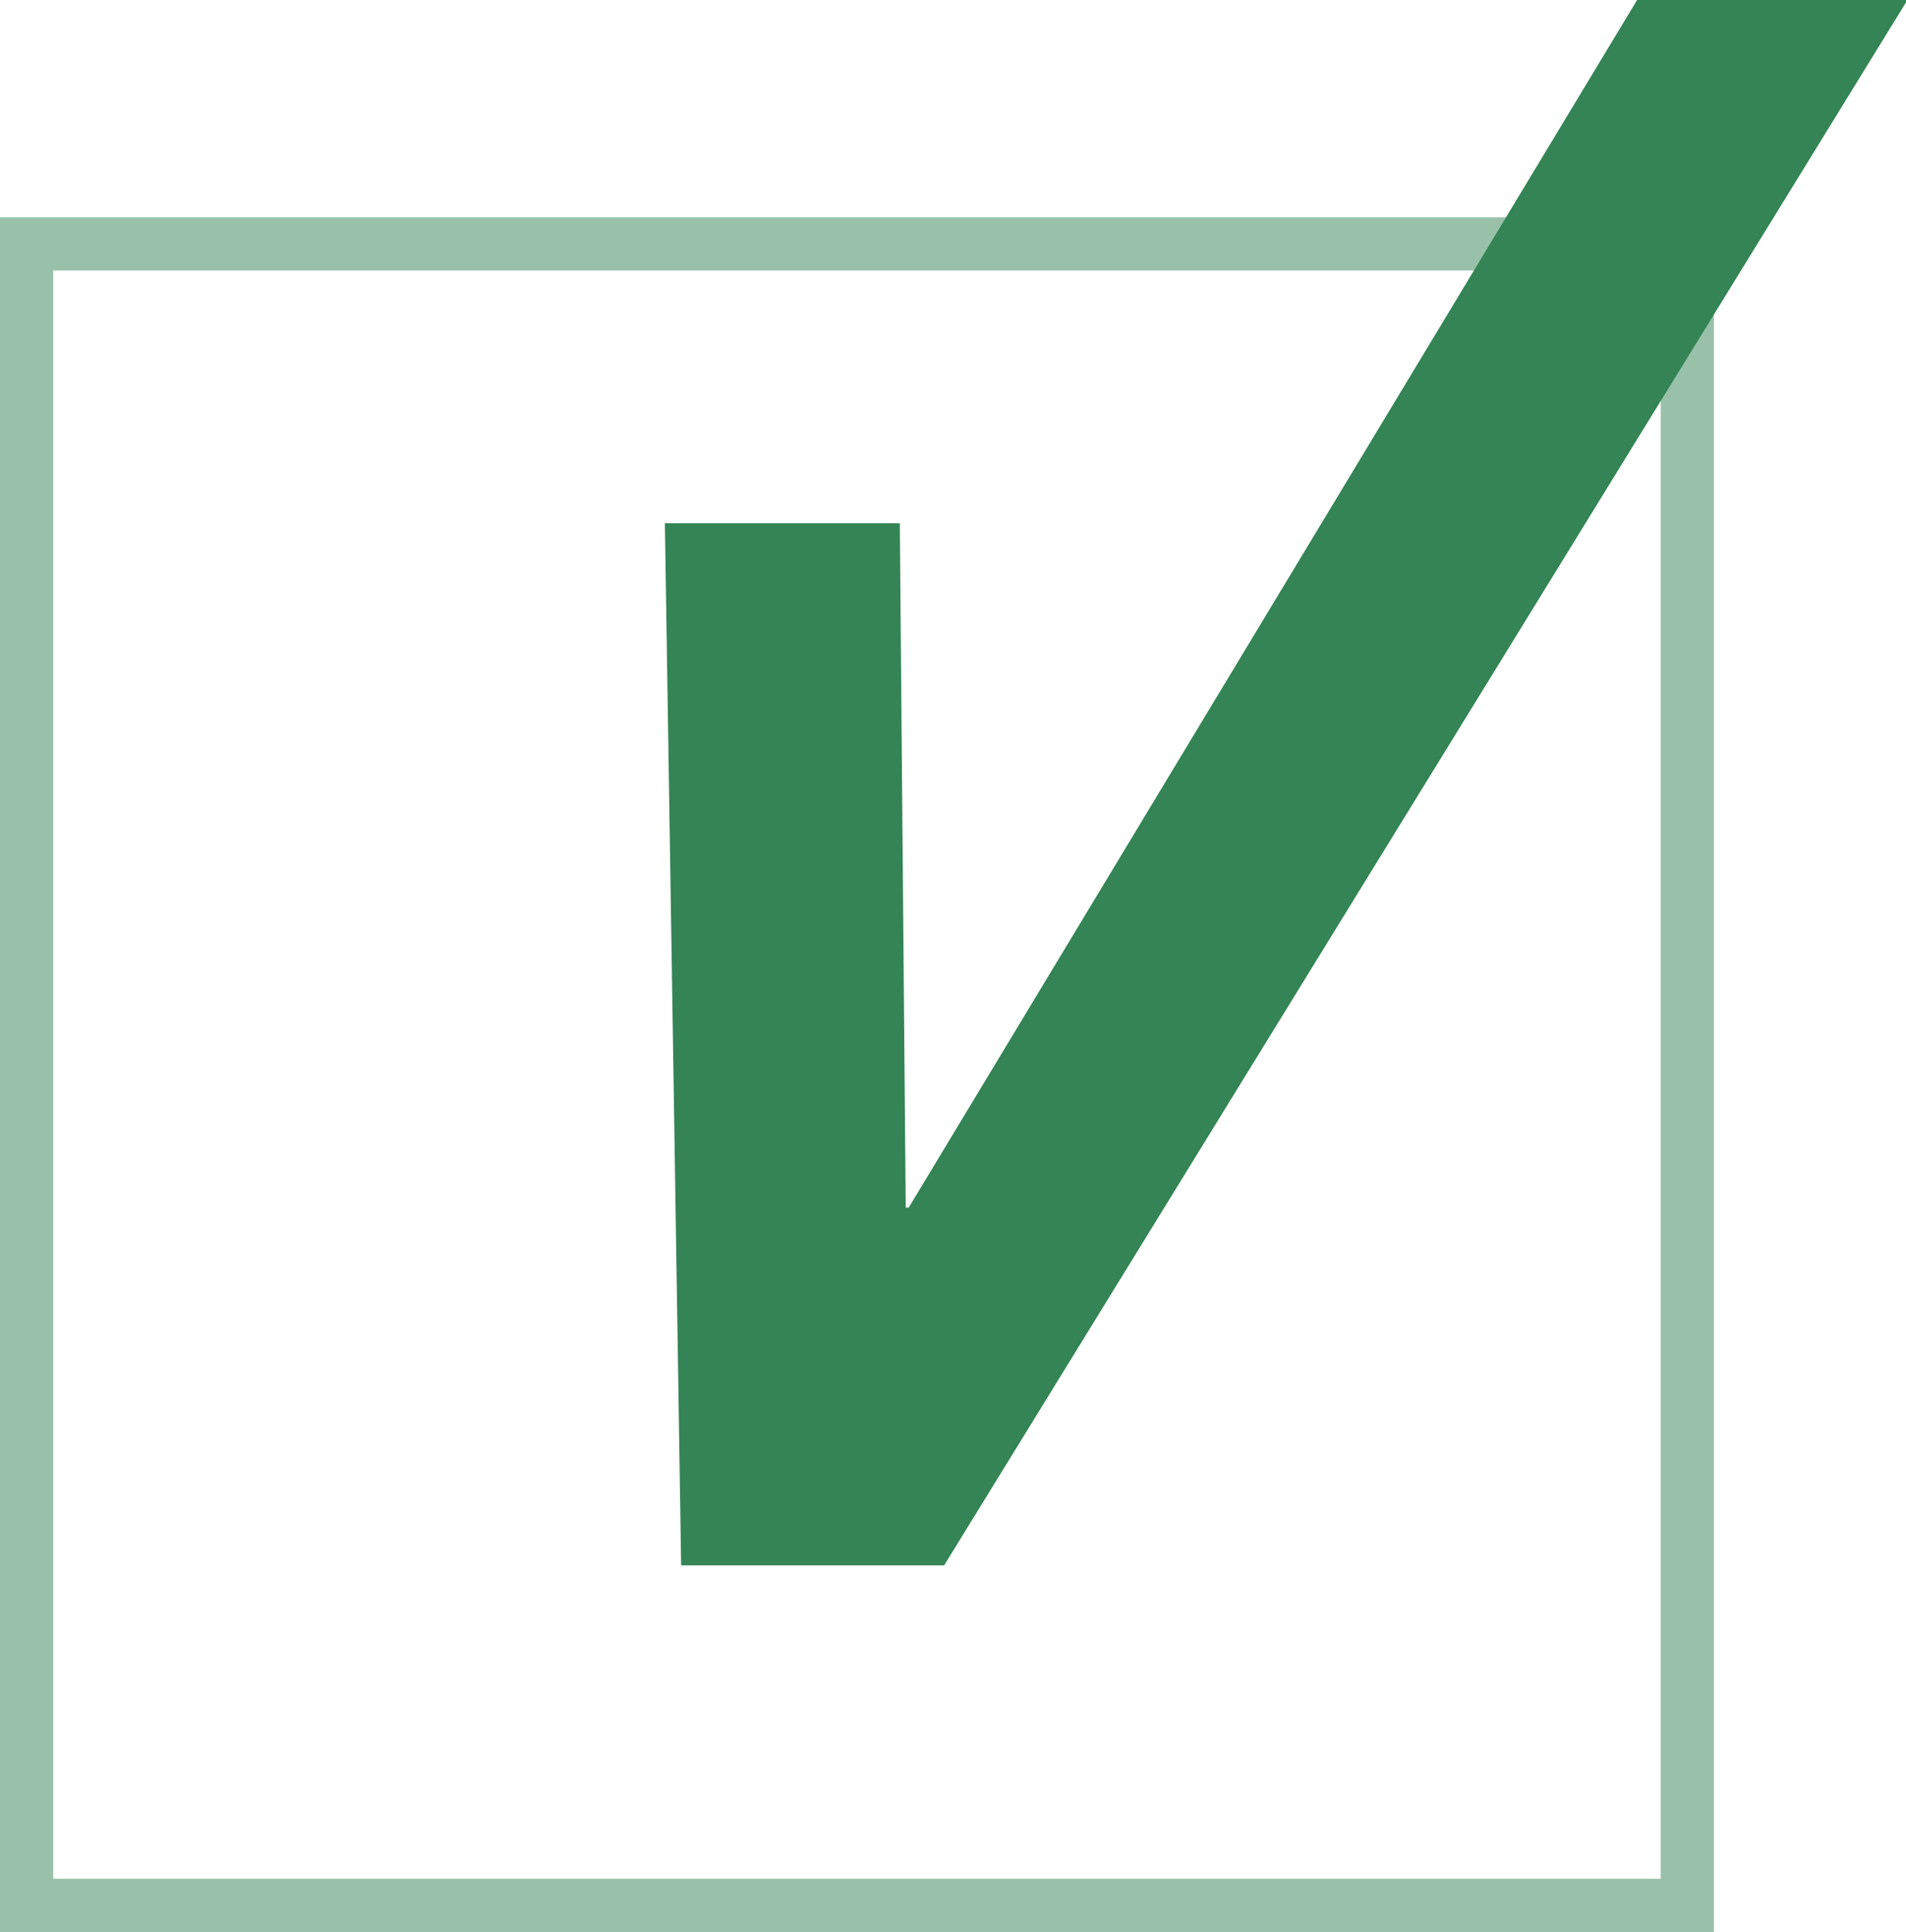 <svg viewBox="0 0 12.9 13.07" xmlns="http://www.w3.org/2000/svg"><g fill="#348455"><path d="m11.6 13.07h-11.6v-11.6h11.6zm-11.24-.36h10.88v-10.88h-10.88z" opacity=".5"/><path d="m4.61 10.59-.11-7.05h1.59l.04 4.63h.02l4.93-8.17h1.83l-6.52 10.59h-1.77z"/></g></svg>